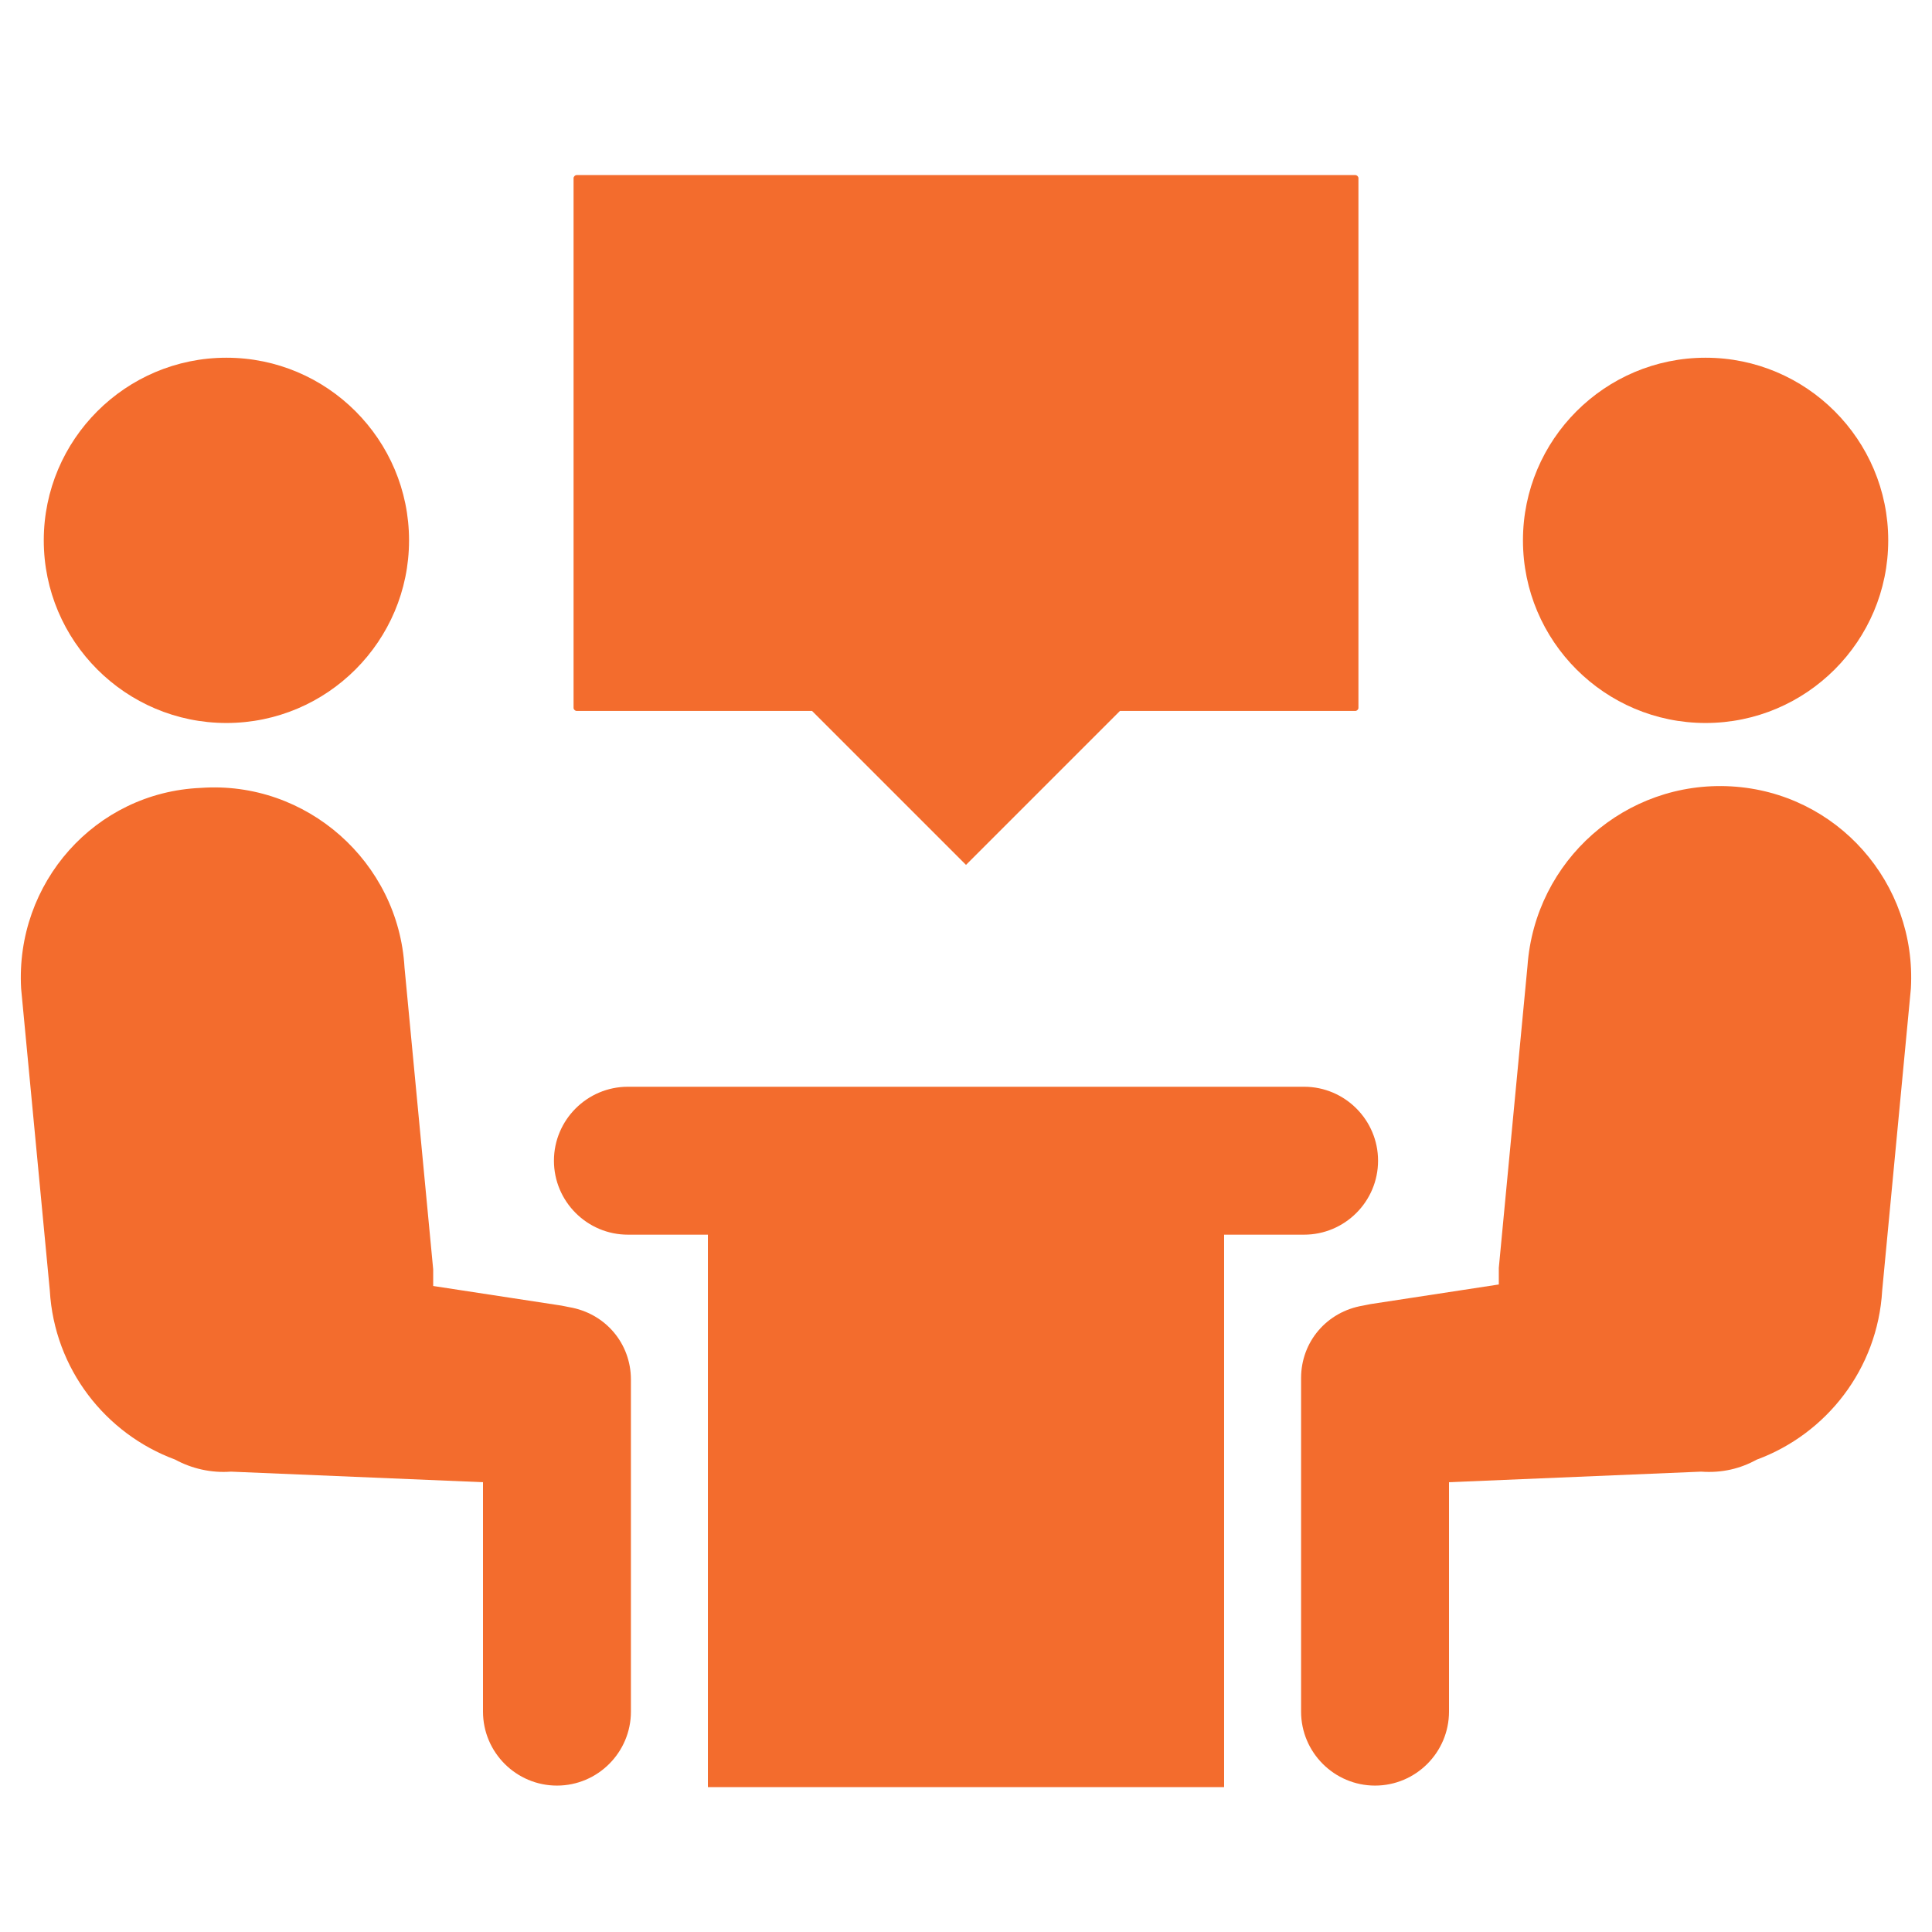 <svg xmlns="http://www.w3.org/2000/svg" viewBox="0 0 512 512"><defs><style>      .cls-1 {        fill: #f36c2d;      }    </style></defs><g><g id="Layer_1"><g><path class="cls-1" d="M152.8,188.4h62.4l40.8,40.8,40.8-40.8h62.4c.4,0,.8-.4.8-.8V47.2c0-.4-.4-.8-.8-.8h-206.4c-.4,0-.8.4-.8.8v140.4c0,.4.4.8.8.8h0Z"></path><path class="cls-1" d="M150.8,346.4l-2-.4-34-5.2v-4.4l-7.6-80c-1.6-28-26-49.6-54-47.6-28,1.2-49.2,25.2-47.6,53.2l7.6,80c1.2,20.8,14.8,38,33.2,44.8,4.4,2.4,9.6,3.6,14.8,3.2l66.8,2.8v60.8c0,10.8,8.8,19.6,19.6,19.6s19.6-8.8,19.6-19.6v-88c0-9.6-6.8-17.6-16.4-19.2h0Z"></path><path class="cls-1" d="M108.4,143.2c0,26.7-21.7,48.4-48.4,48.4s-48.4-21.7-48.4-48.4,21.7-48.4,48.4-48.4,48.4,21.7,48.4,48.4"></path><path class="cls-1" d="M458.8,208.4c-28-1.6-52,19.6-54,47.6l-7.6,80v4.4l-34,5.2-2,.4c-9.6,1.6-16.4,9.6-16.4,19.2v88.4c0,10.8,8.8,19.6,19.6,19.6s19.6-8.8,19.6-19.6v-60.8l66.8-2.8c5.6.4,10.4-.8,14.8-3.2,18.4-6.8,32-24,33.2-44.8l7.6-80c1.6-28-19.6-52-47.6-53.6h0Z"></path><path class="cls-1" d="M500.4,143.2c0,26.7-21.7,48.4-48.4,48.4s-48.4-21.7-48.4-48.4,21.7-48.4,48.4-48.4,48.4,21.7,48.4,48.4"></path><path class="cls-1" d="M365.2,307.6c0-10.8-8.8-19.6-19.6-19.6h-179.2c-10.8,0-19.6,8.8-19.6,19.6s8.8,19.6,19.6,19.6h21.2v146.4h136.8v-146.4h21.2c10.8,0,19.6-8.8,19.6-19.6h0Z"></path></g></g></g></svg>